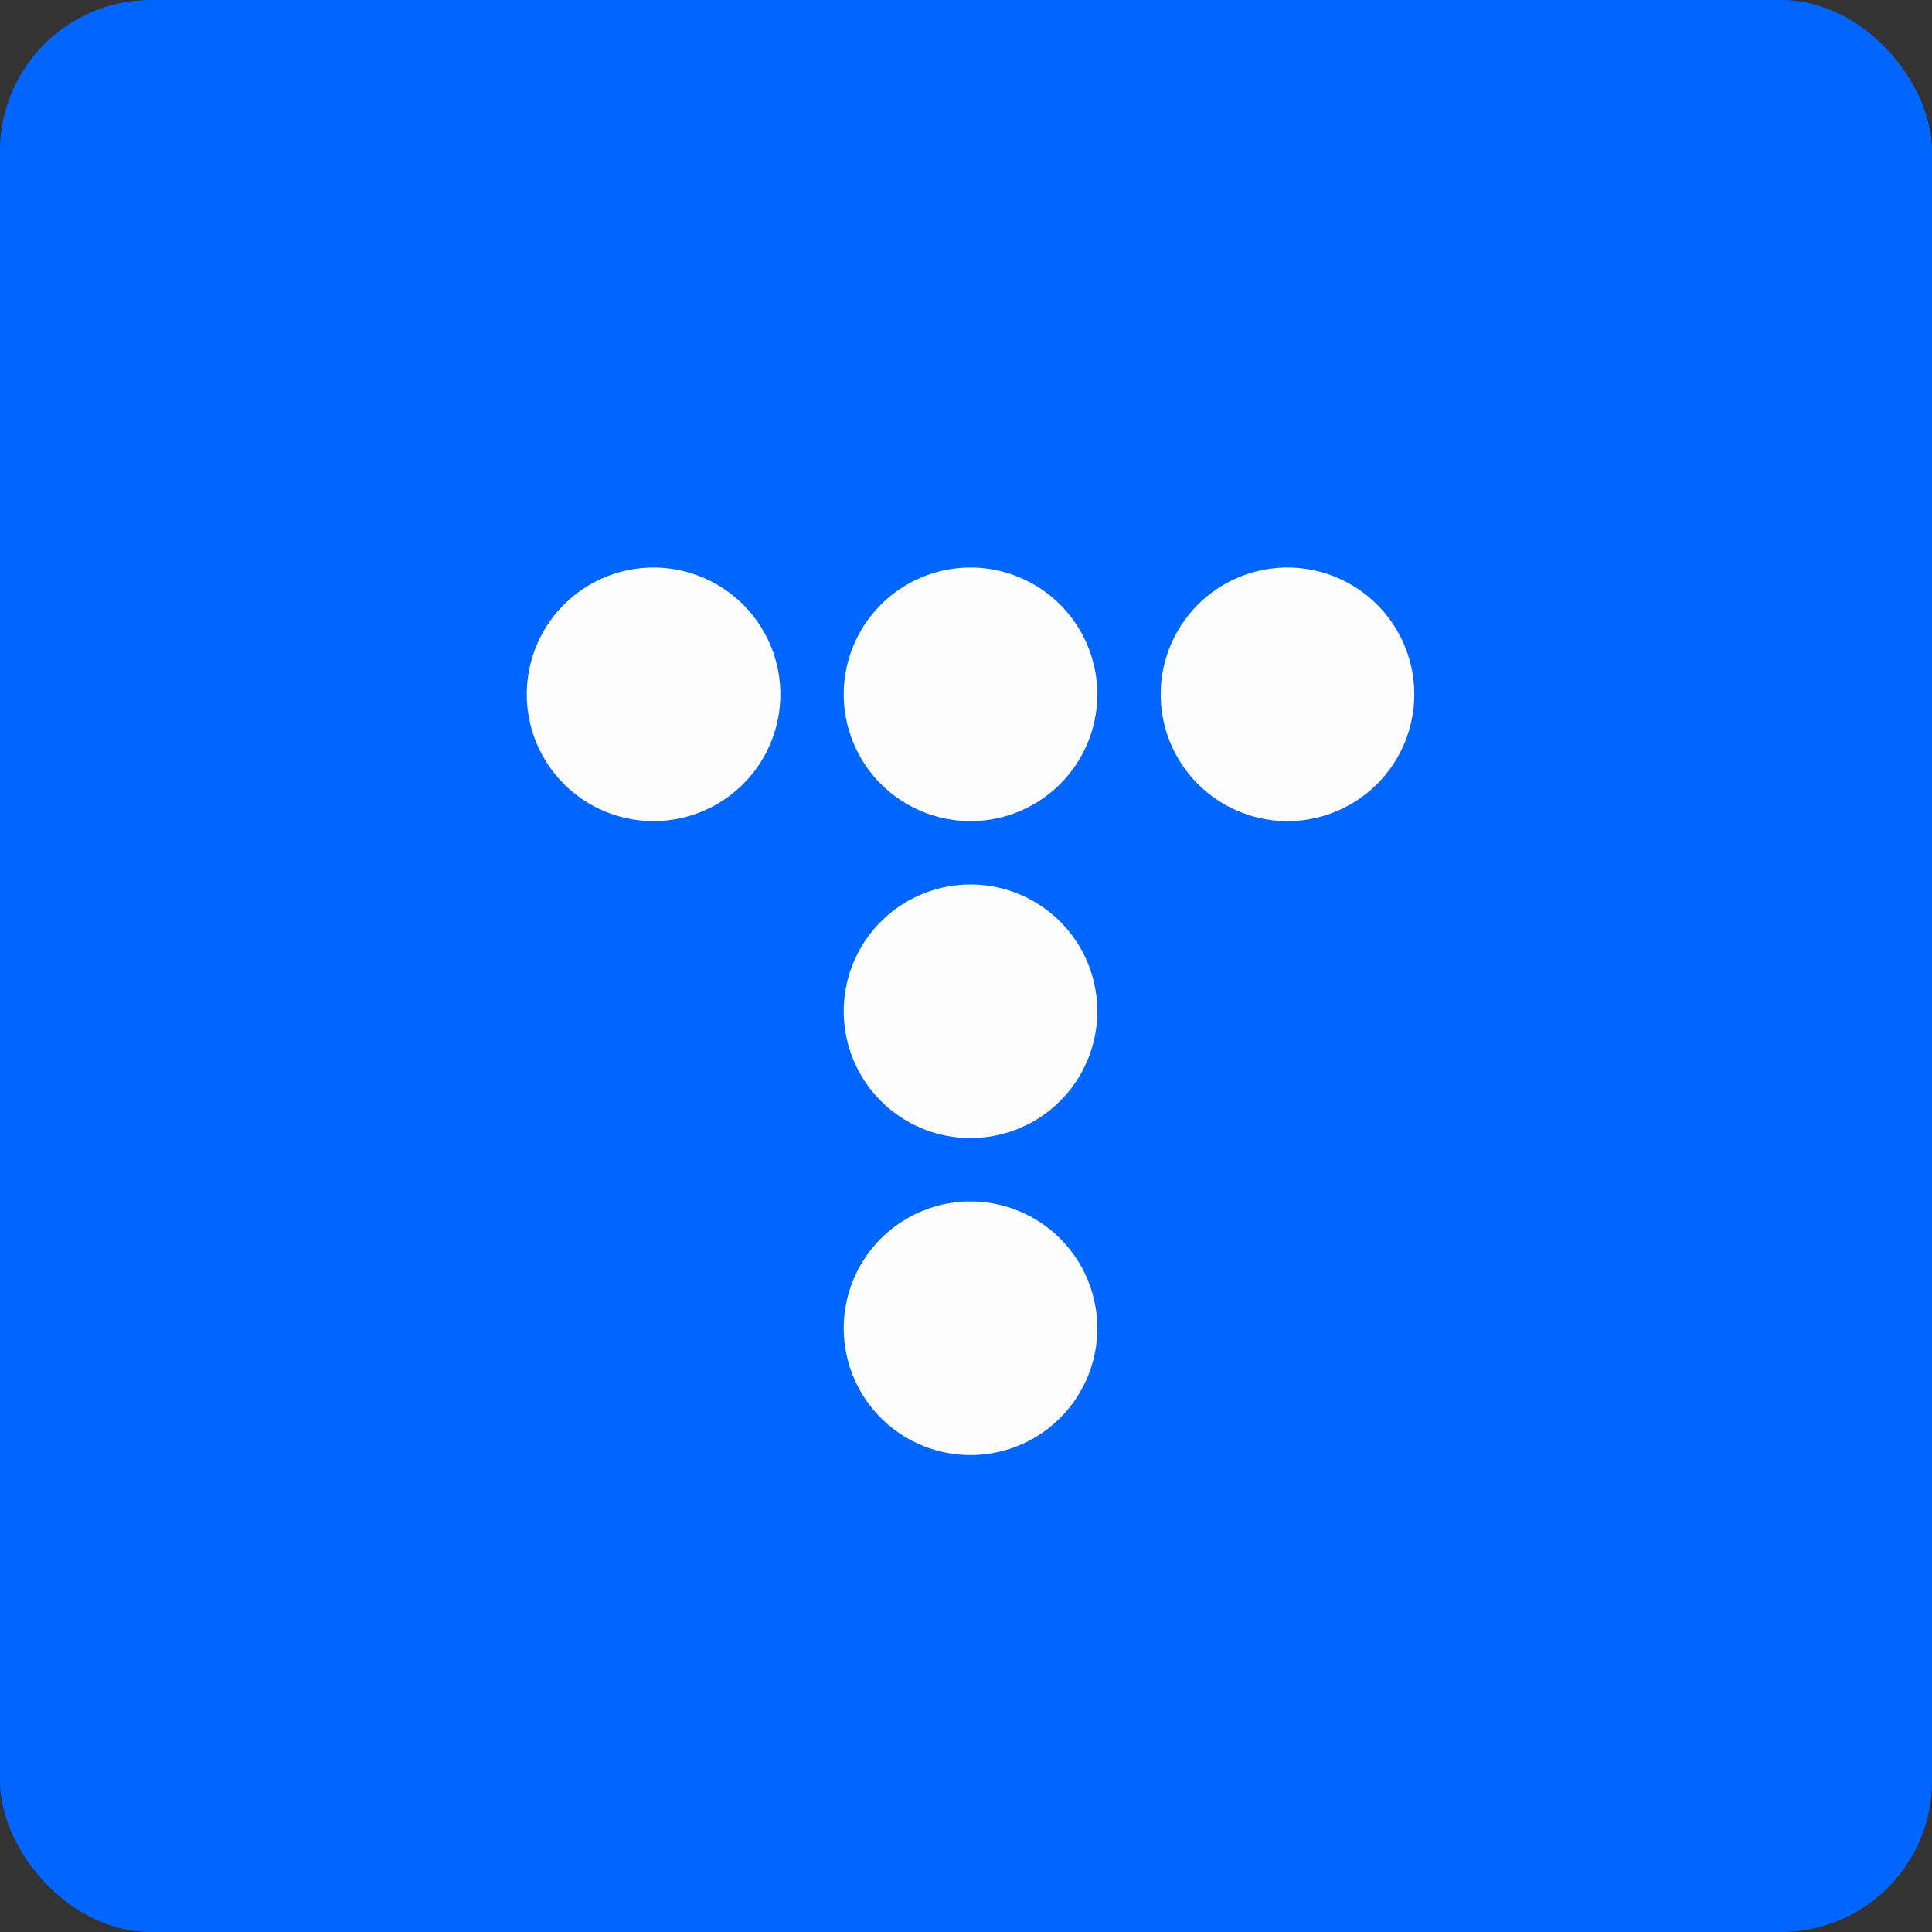 <!-- by FastBull --><svg xmlns="http://www.w3.org/2000/svg" width="64" height="64" viewBox="0 0 64 64"><rect x="0" y="0" width="64" height="64" fill="#333333" stroke="none"/><rect x="0" y="0" width="64" height="64" rx="5" ry="5" fill="#0166FF" /><path fill="#0368fd" d="" /><path d="M 21.65,27.2 A 4.2,4.2 0 1,0 21.65,18.8 A 4.2,4.2 0 0,0 21.65,27.2 Z M 32.15,27.2 A 4.2,4.2 0 1,0 32.15,18.8 A 4.2,4.2 0 0,0 32.15,27.2 Z M 46.85,23 A 4.2,4.2 0 1,1 38.45,23 A 4.2,4.2 0 0,1 46.85,23 Z M 32.15,37.7 A 4.2,4.2 0 1,0 32.15,29.3 A 4.2,4.2 0 0,0 32.15,37.7 Z M 36.35,44 A 4.2,4.2 0 1,1 27.95,44 A 4.2,4.2 0 0,1 36.35,44 Z" fill="#fdfdfe" /></svg>